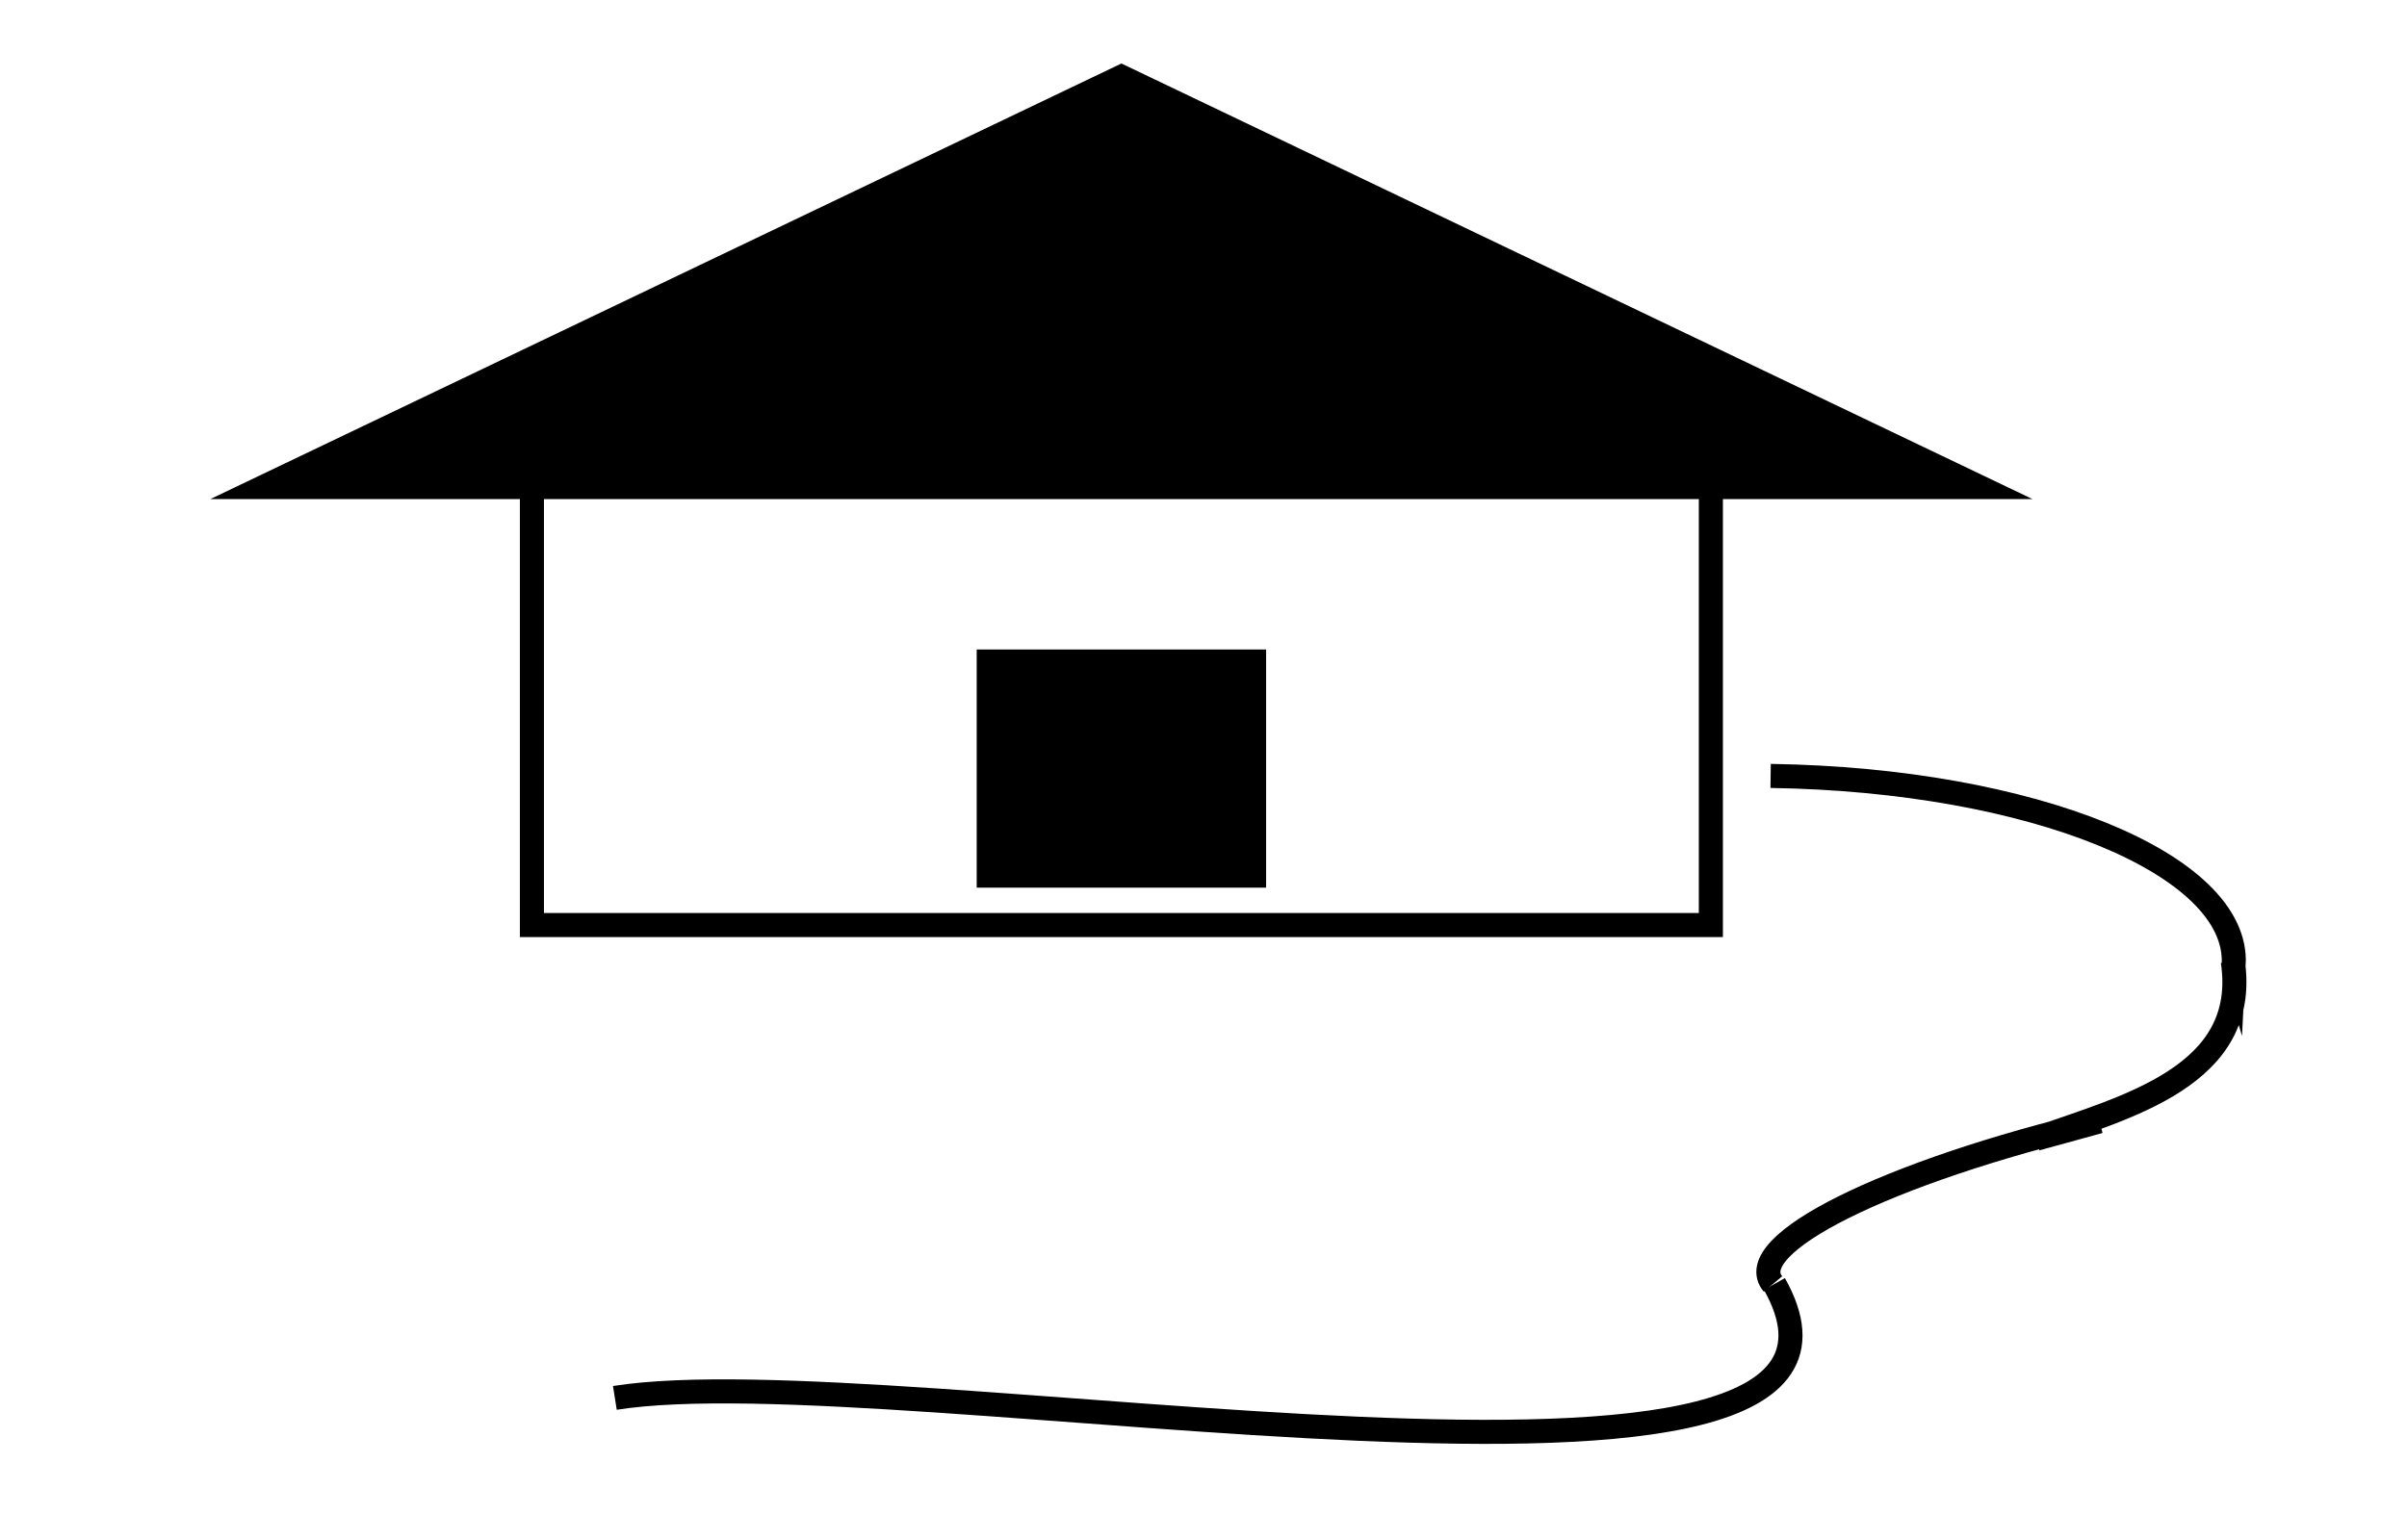 <?xml version="1.0" encoding="utf-8"?>
<!-- Generator: Adobe Illustrator 16.0.0, SVG Export Plug-In . SVG Version: 6.00 Build 0)  -->
<!DOCTYPE svg PUBLIC "-//W3C//DTD SVG 1.1//EN" "http://www.w3.org/Graphics/SVG/1.1/DTD/svg11.dtd">
<svg version="1.1" id="Layer_1" xmlns="http://www.w3.org/2000/svg" xmlns:xlink="http://www.w3.org/1999/xlink" x="0px" y="0px"
	 width="200px" height="128px" viewBox="69.25 70.119 200 128" enable-background="new 69.25 70.119 200 128" xml:space="preserve">
<g>
	
		<rect x="113.447" y="103.199" fill="none" stroke="#000000" stroke-width="2" stroke-miterlimit="10" width="97.961" height="43.807"/>
	<rect x="151.405" y="125.102" stroke="#000000" stroke-width="2" stroke-miterlimit="10" width="22.048" height="17.796"/>
	<polygon stroke="#000000" stroke-width="2" stroke-miterlimit="10" points="91.135,110.602 162.43,76.504 233.723,110.602 	"/>
	<g>
		<path fill="none" stroke="#000000" stroke-width="2" stroke-miterlimit="10" d="M216.572,176.84
			c-2.74-3.249,9.387-9.29,27.113-13.514l-5.241,1.443c7.477-2.642,17.756-5.218,16.331-14.748l0.077,0.264
			c0.438-8.34-16.772-15.351-38.479-15.673"/>
		<path fill="none" stroke="#000000" stroke-width="2" stroke-miterlimit="10" d="M85.74,154.716"/>
	</g>
	<path fill="none" stroke="#000000" stroke-width="2" stroke-miterlimit="10" d="M161.747,207.102"/>
	<path fill="none" stroke="#000000" stroke-width="2" stroke-miterlimit="10" d="M231.639,194.718"/>
	<path fill="none" stroke="#000000" stroke-width="2" stroke-miterlimit="10" d="M216.688,176.84
		c13.029,23.166-73.028,5.767-96.348,9.467"/>
</g>
</svg>
